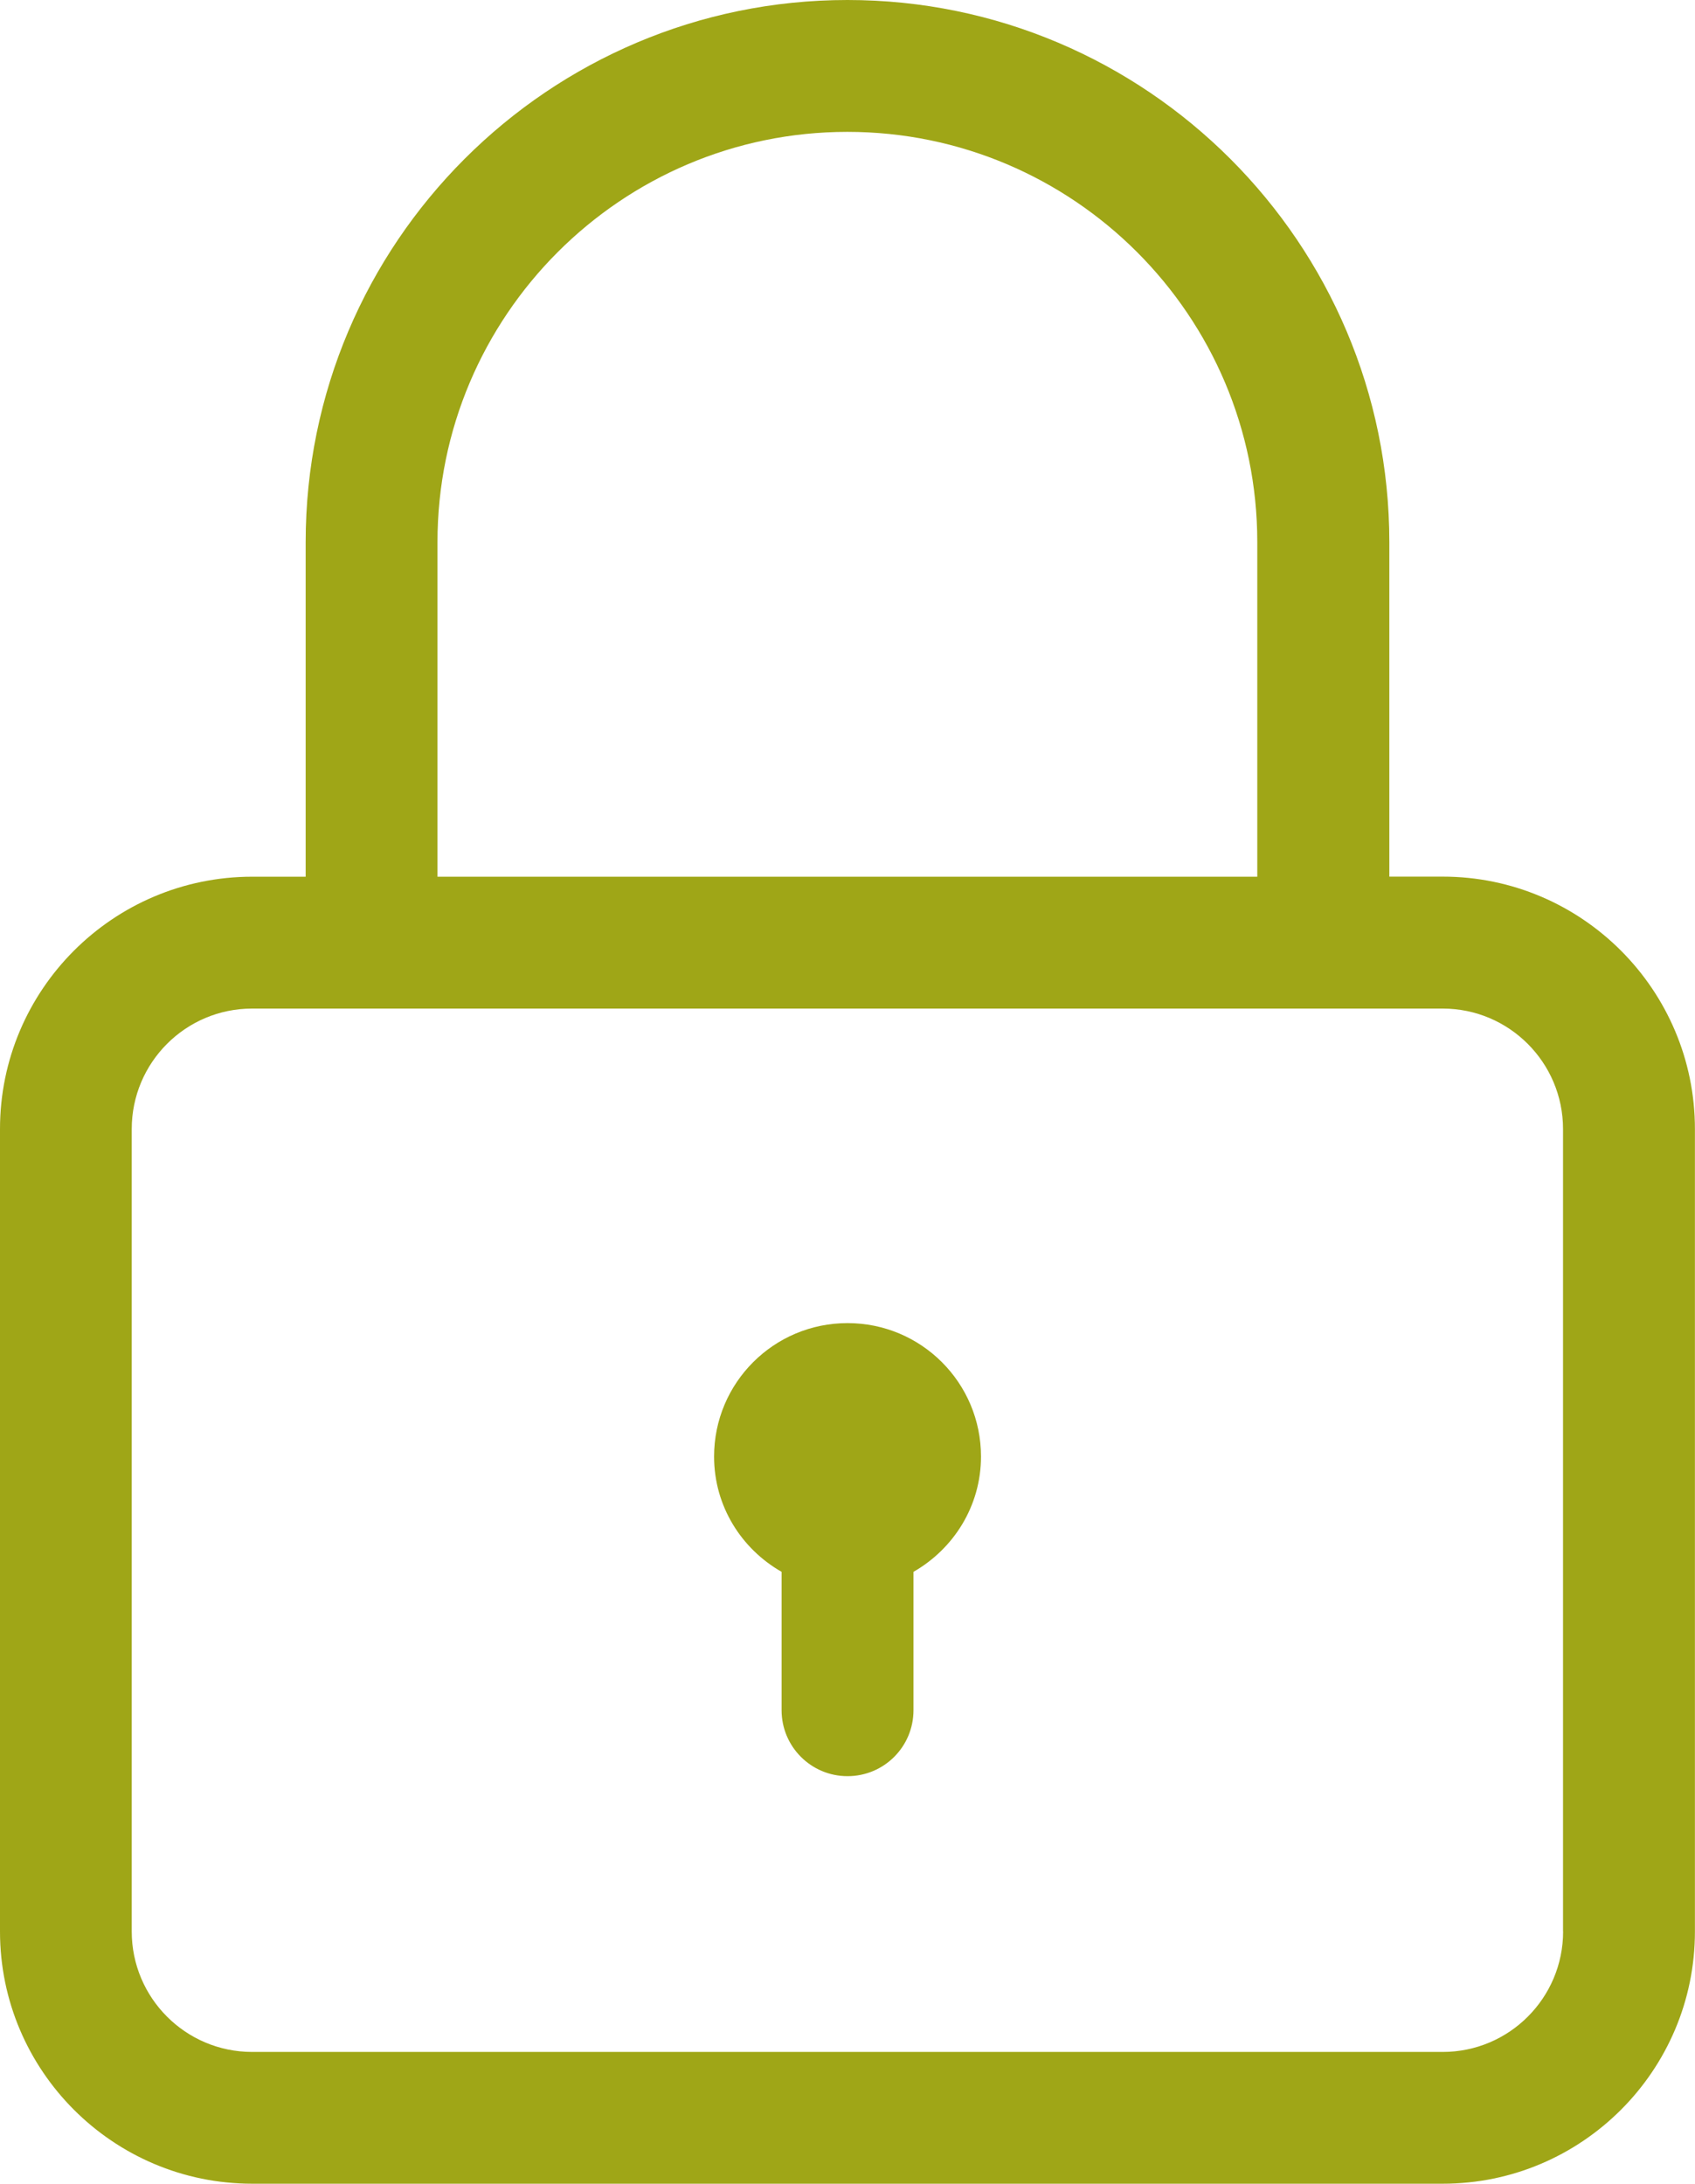 <?xml version="1.0" encoding="UTF-8"?>
<svg xmlns="http://www.w3.org/2000/svg" id="Layer_2" viewBox="0 0 216.93 279.37">
  <defs>
    <style>.cls-1{fill:#9fa617;}</style>
  </defs>
  <g id="Layer_1-2">
    <path class="cls-1" d="m184.65,112.15h-6.84v-42.8c-.01-38.25-31.12-69.35-69.35-69.35S39.12,31.1,39.12,69.35v42.81h-6.84C14.48,112.16,0,126.63,0,144.44v102.66c0,17.8,14.48,32.27,32.27,32.27h152.38c17.79,0,32.27-14.47,32.27-32.27v-102.66c0-17.8-14.48-32.29-32.27-32.29h0ZM55.99,69.35c0-28.93,23.53-52.48,52.46-52.48s52.46,23.54,52.46,52.48v42.81H55.99s0-42.81,0-42.81Zm144.06,177.75c0,8.5-6.9,15.41-15.4,15.41H32.26c-8.5,0-15.4-6.91-15.4-15.41v-102.66c0-8.5,6.9-15.41,15.4-15.41h152.38c8.5,0,15.4,6.91,15.4,15.41v102.66Z"></path>
    <path class="cls-1" d="m108.46,169.27c-9.43,0-17.07,7.64-17.07,17.07,0,6.34,3.49,11.81,8.64,14.75v17.7c0,4.66,3.77,8.44,8.44,8.44s8.44-3.77,8.44-8.44v-17.7c5.13-2.94,8.64-8.41,8.64-14.75,0-9.43-7.64-17.07-17.07-17.07Z"></path>
  </g>
</svg>
